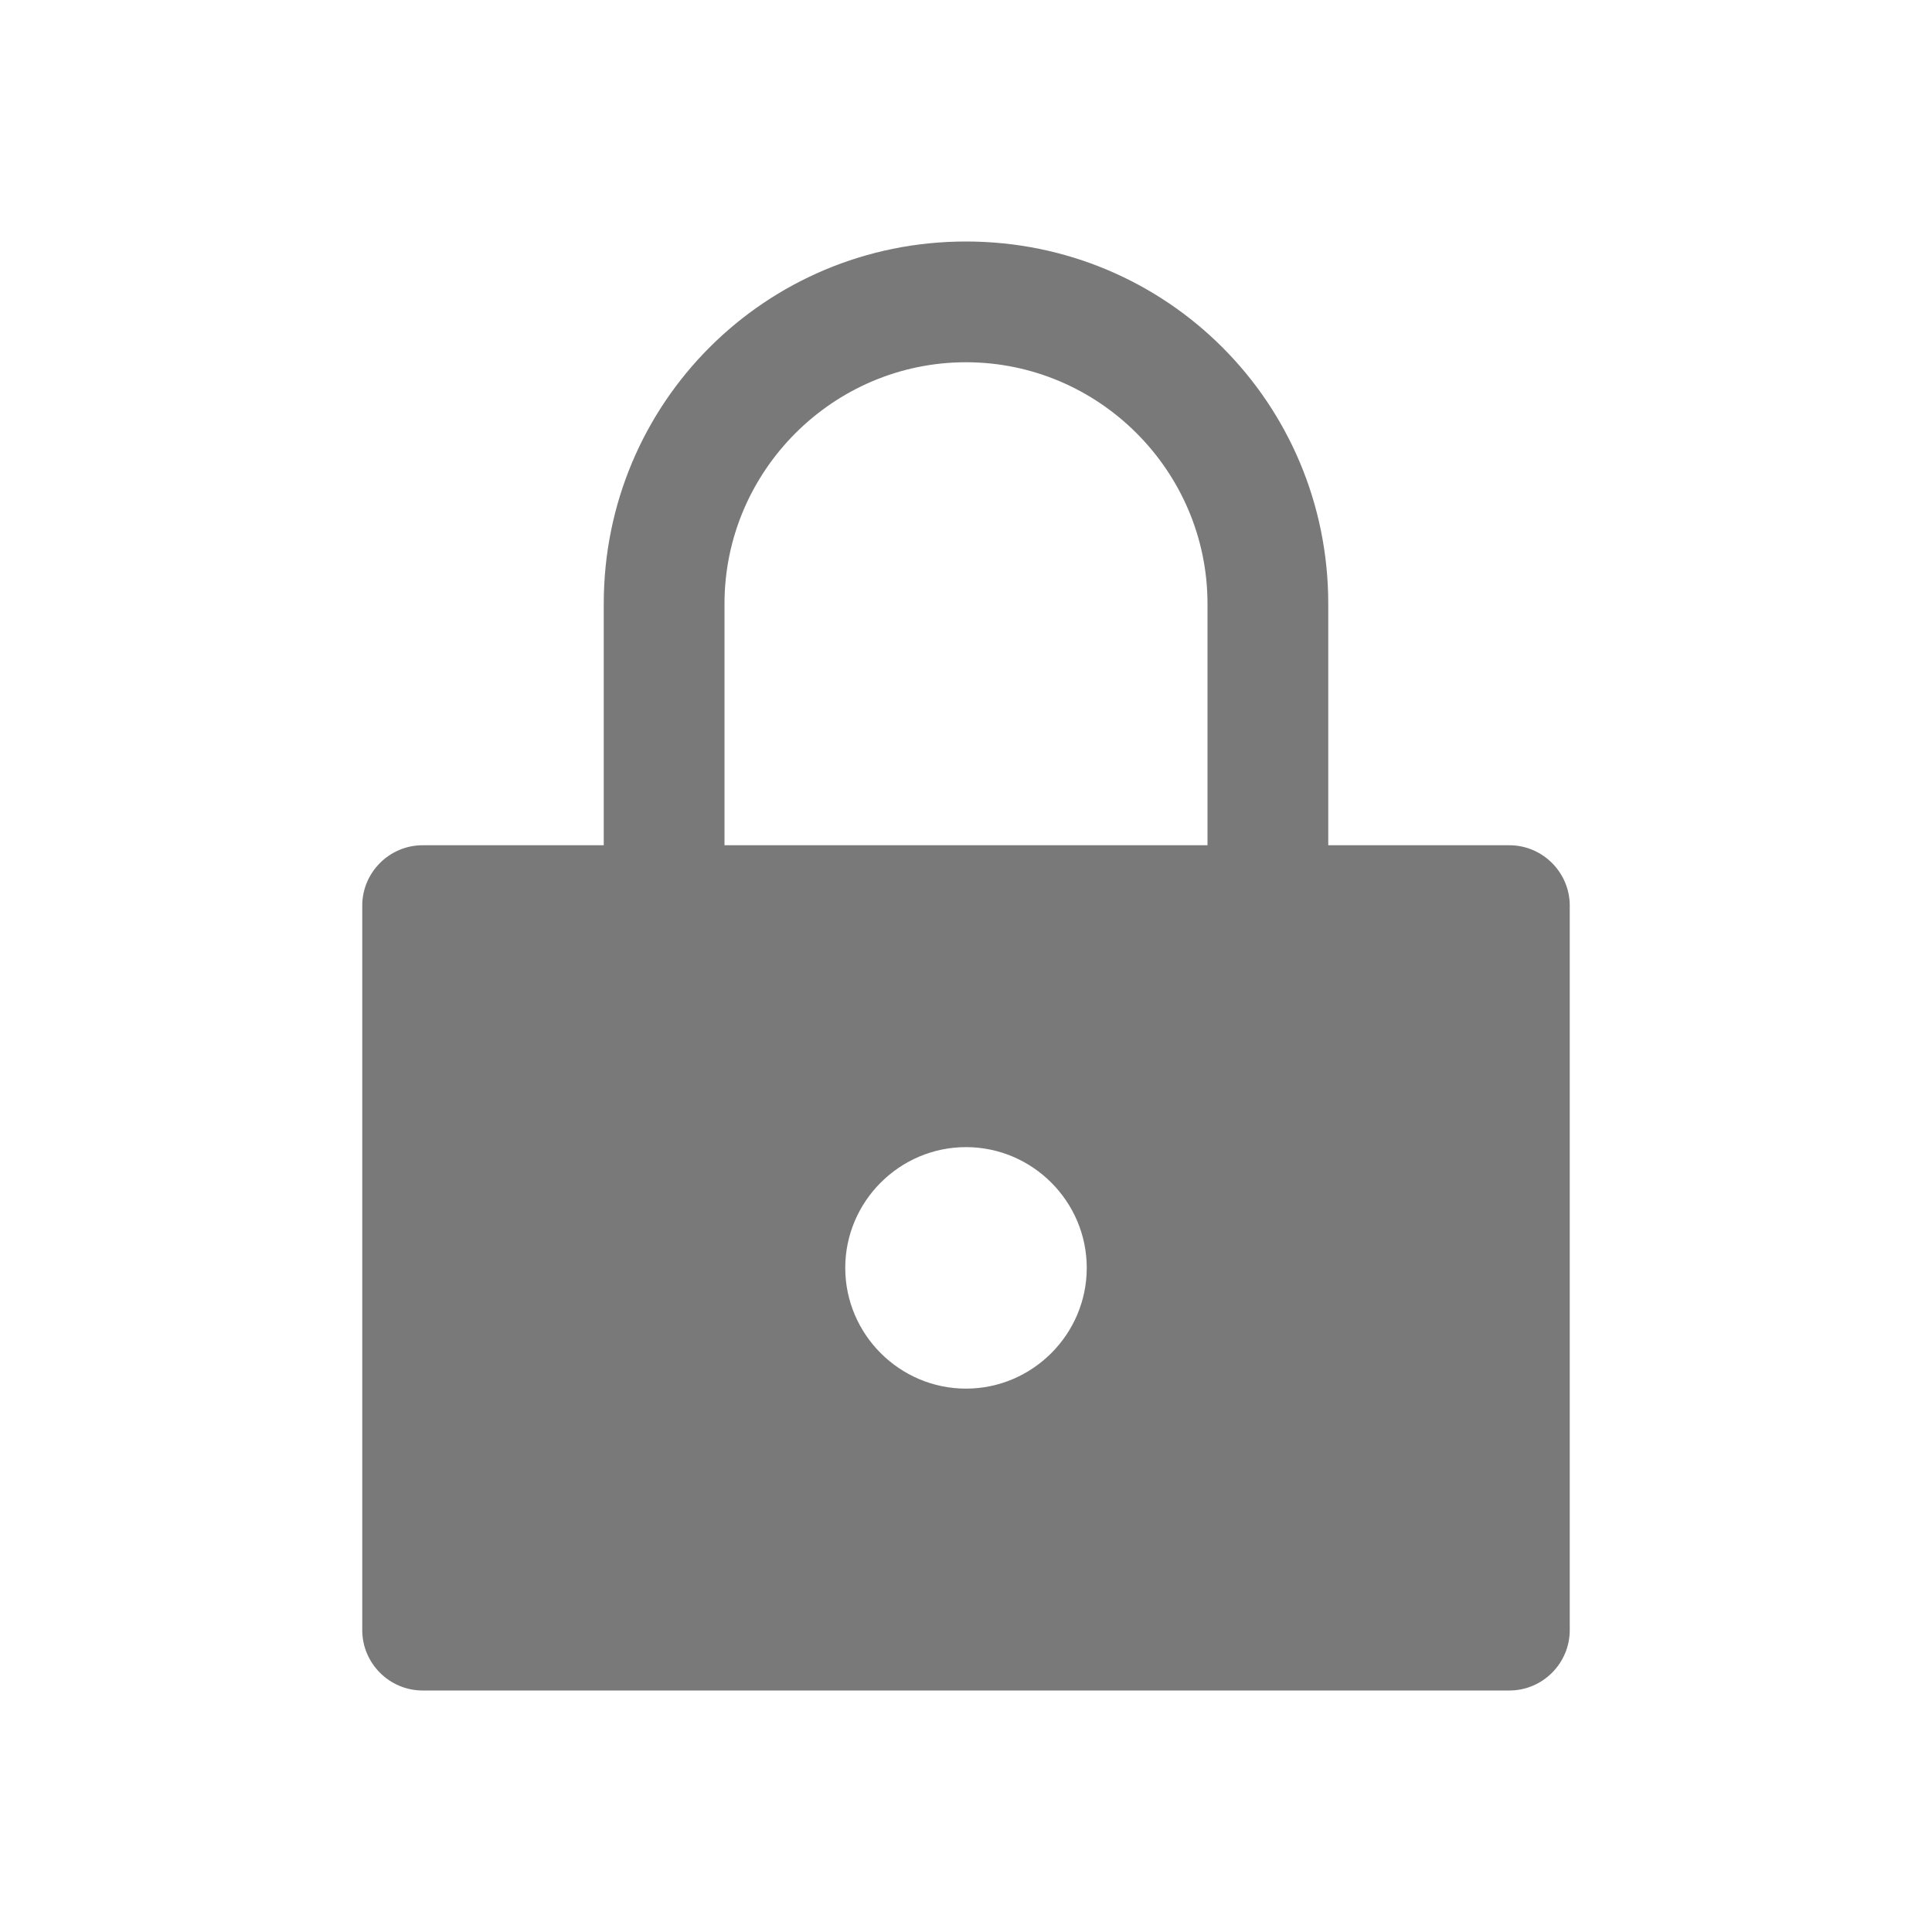 <svg t="1655178046872" class="icon" viewBox="0 0 1024 1024" version="1.1" xmlns="http://www.w3.org/2000/svg" p-id="2409" width="200" height="200"><path d="M800 448H704V320c0-106.4-85.6-192-192-192S320 213.6 320 320v128H224c-17.6 0-32 14.4-32 32v384c0 17.6 14.4 32 32 32h576c17.6 0 32-14.4 32-32V480c0-17.6-14.4-32-32-32zM512 736c-35.2 0-64-28.8-64-64s28.8-64 64-64 64 28.8 64 64-28.8 64-64 64z m128-288H384V320c0-70.4 57.6-128 128-128s128 57.6 128 128v128z" p-id="2410" fill="#797979"></path></svg>